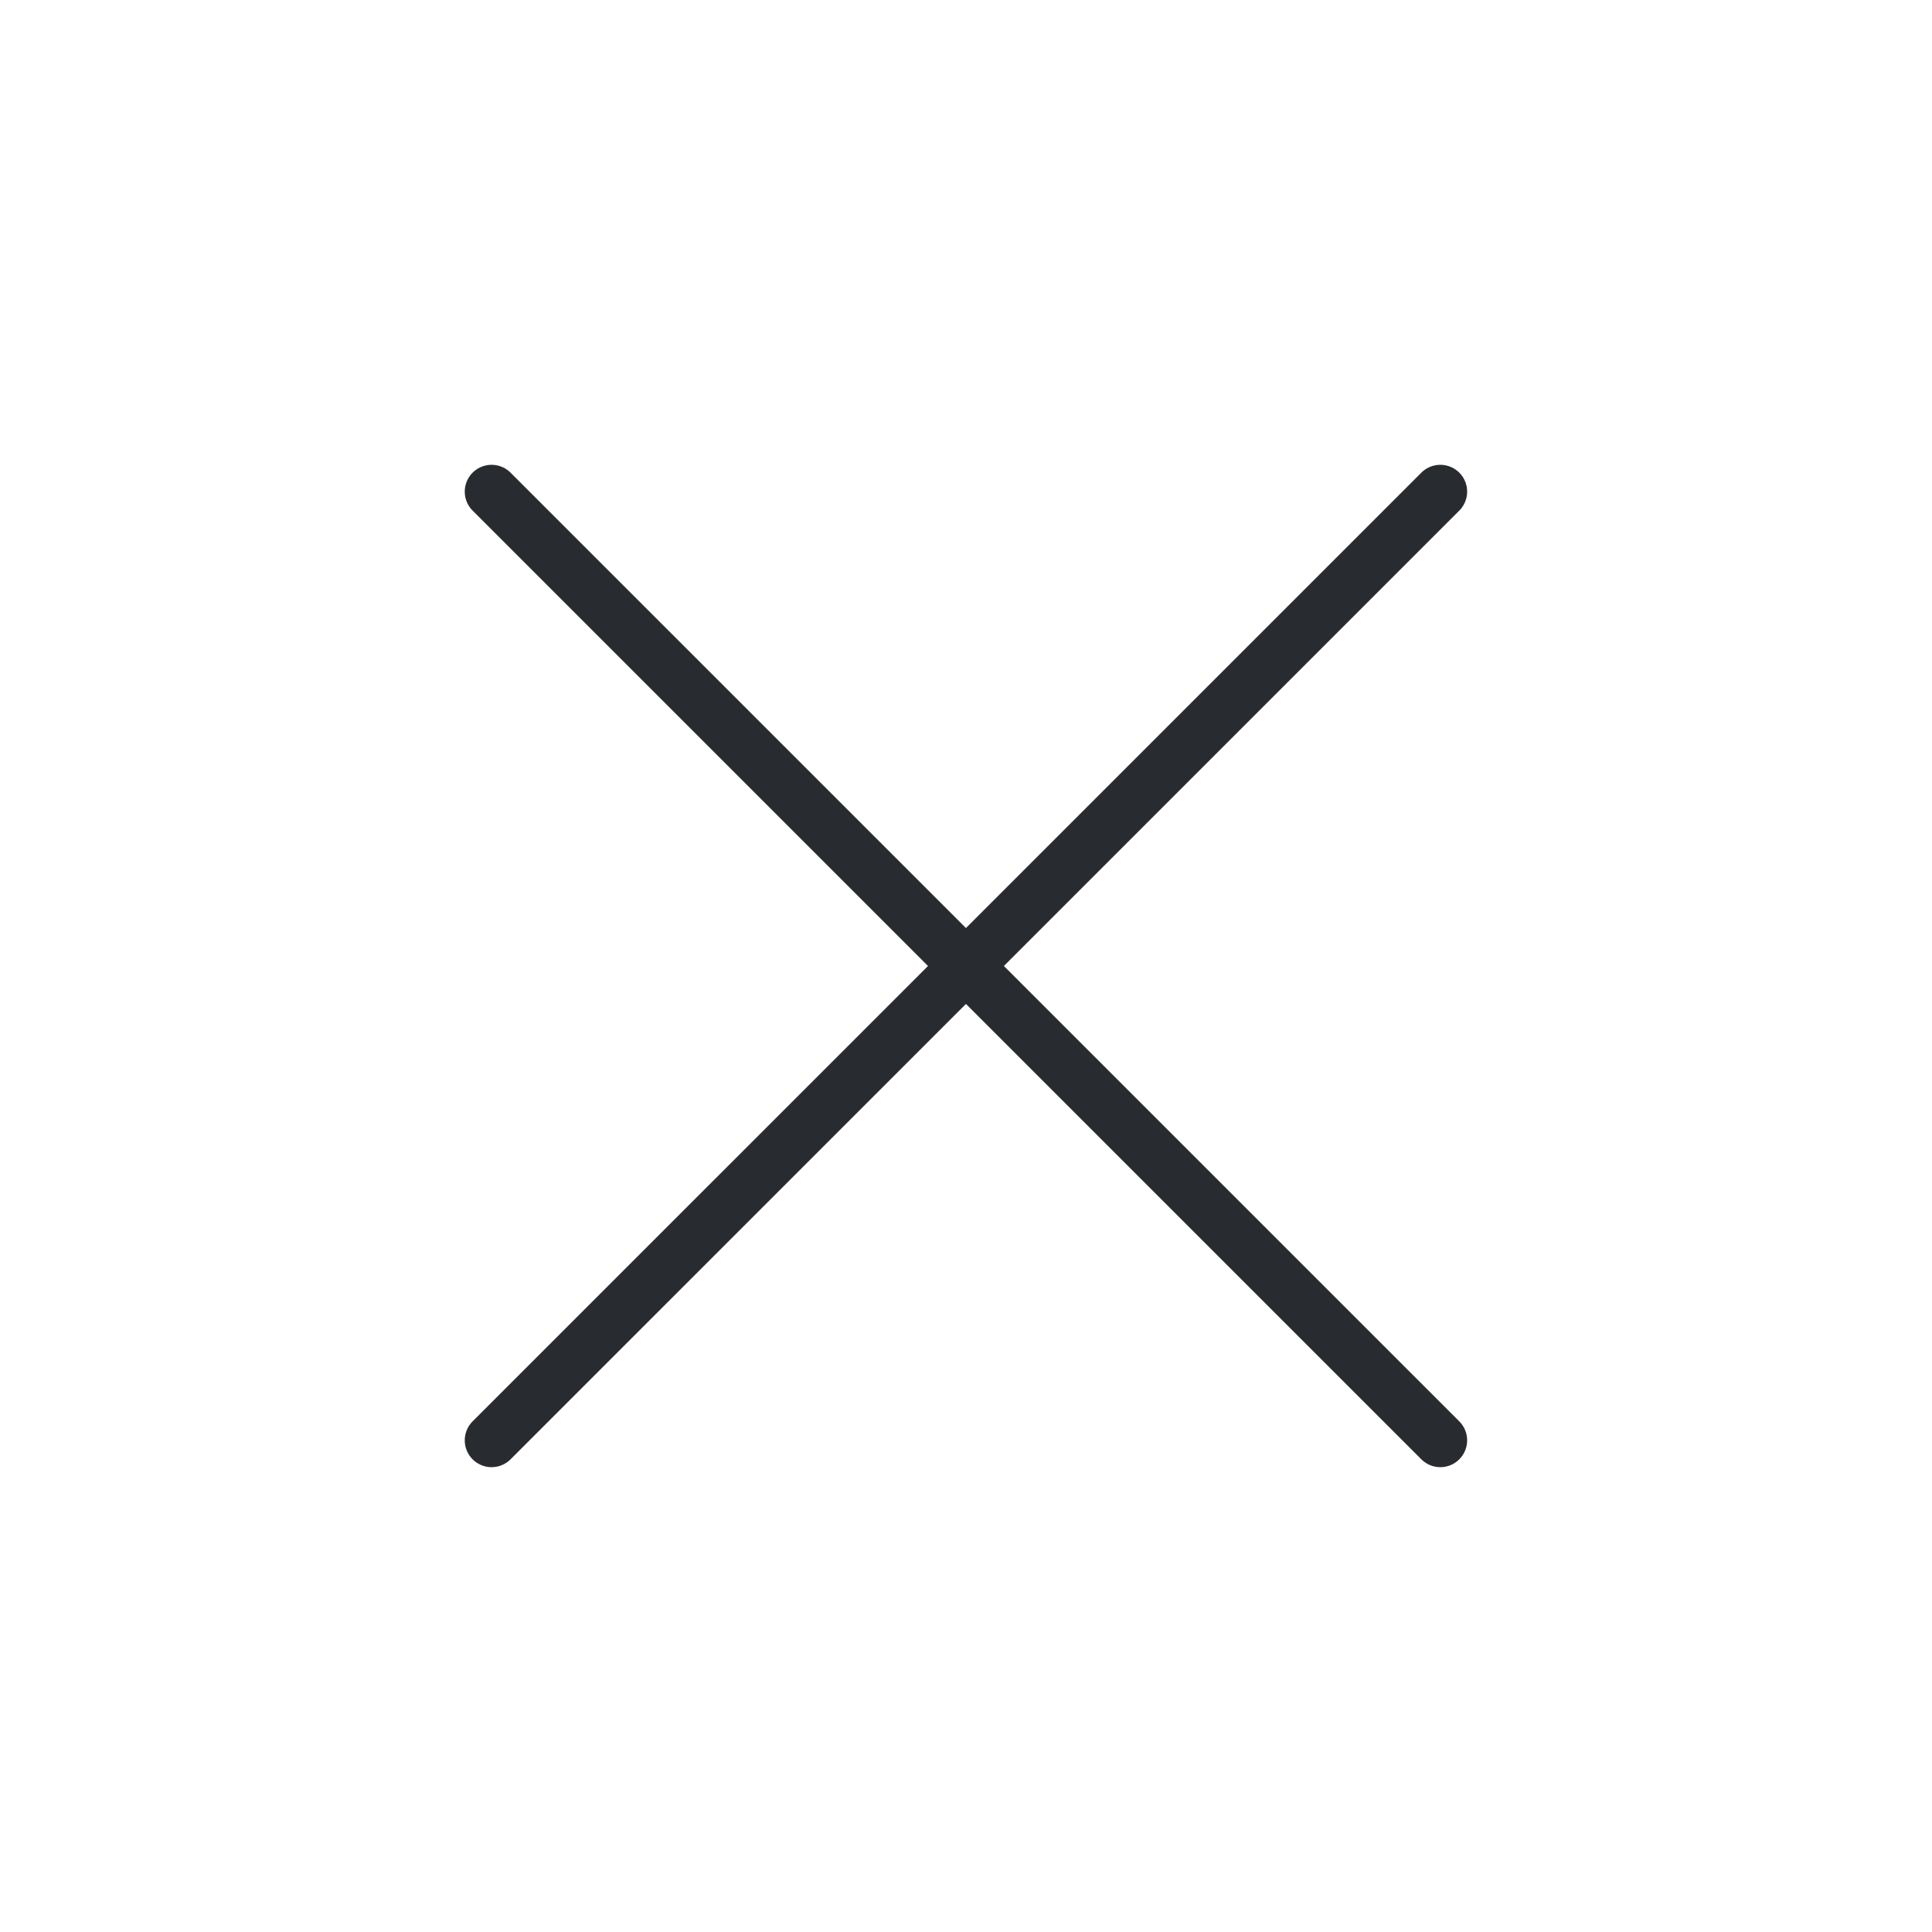 <?xml version="1.0" encoding="UTF-8"?> <svg xmlns="http://www.w3.org/2000/svg" width="72" height="72" viewBox="0 0 72 72" fill="none"><path d="M18.32 53.677L53.676 18.322" stroke="#282B2F" stroke-width="2" stroke-linecap="round"></path><path d="M53.676 53.677L18.32 18.322" stroke="#282B2F" stroke-width="2" stroke-linecap="round"></path></svg> 